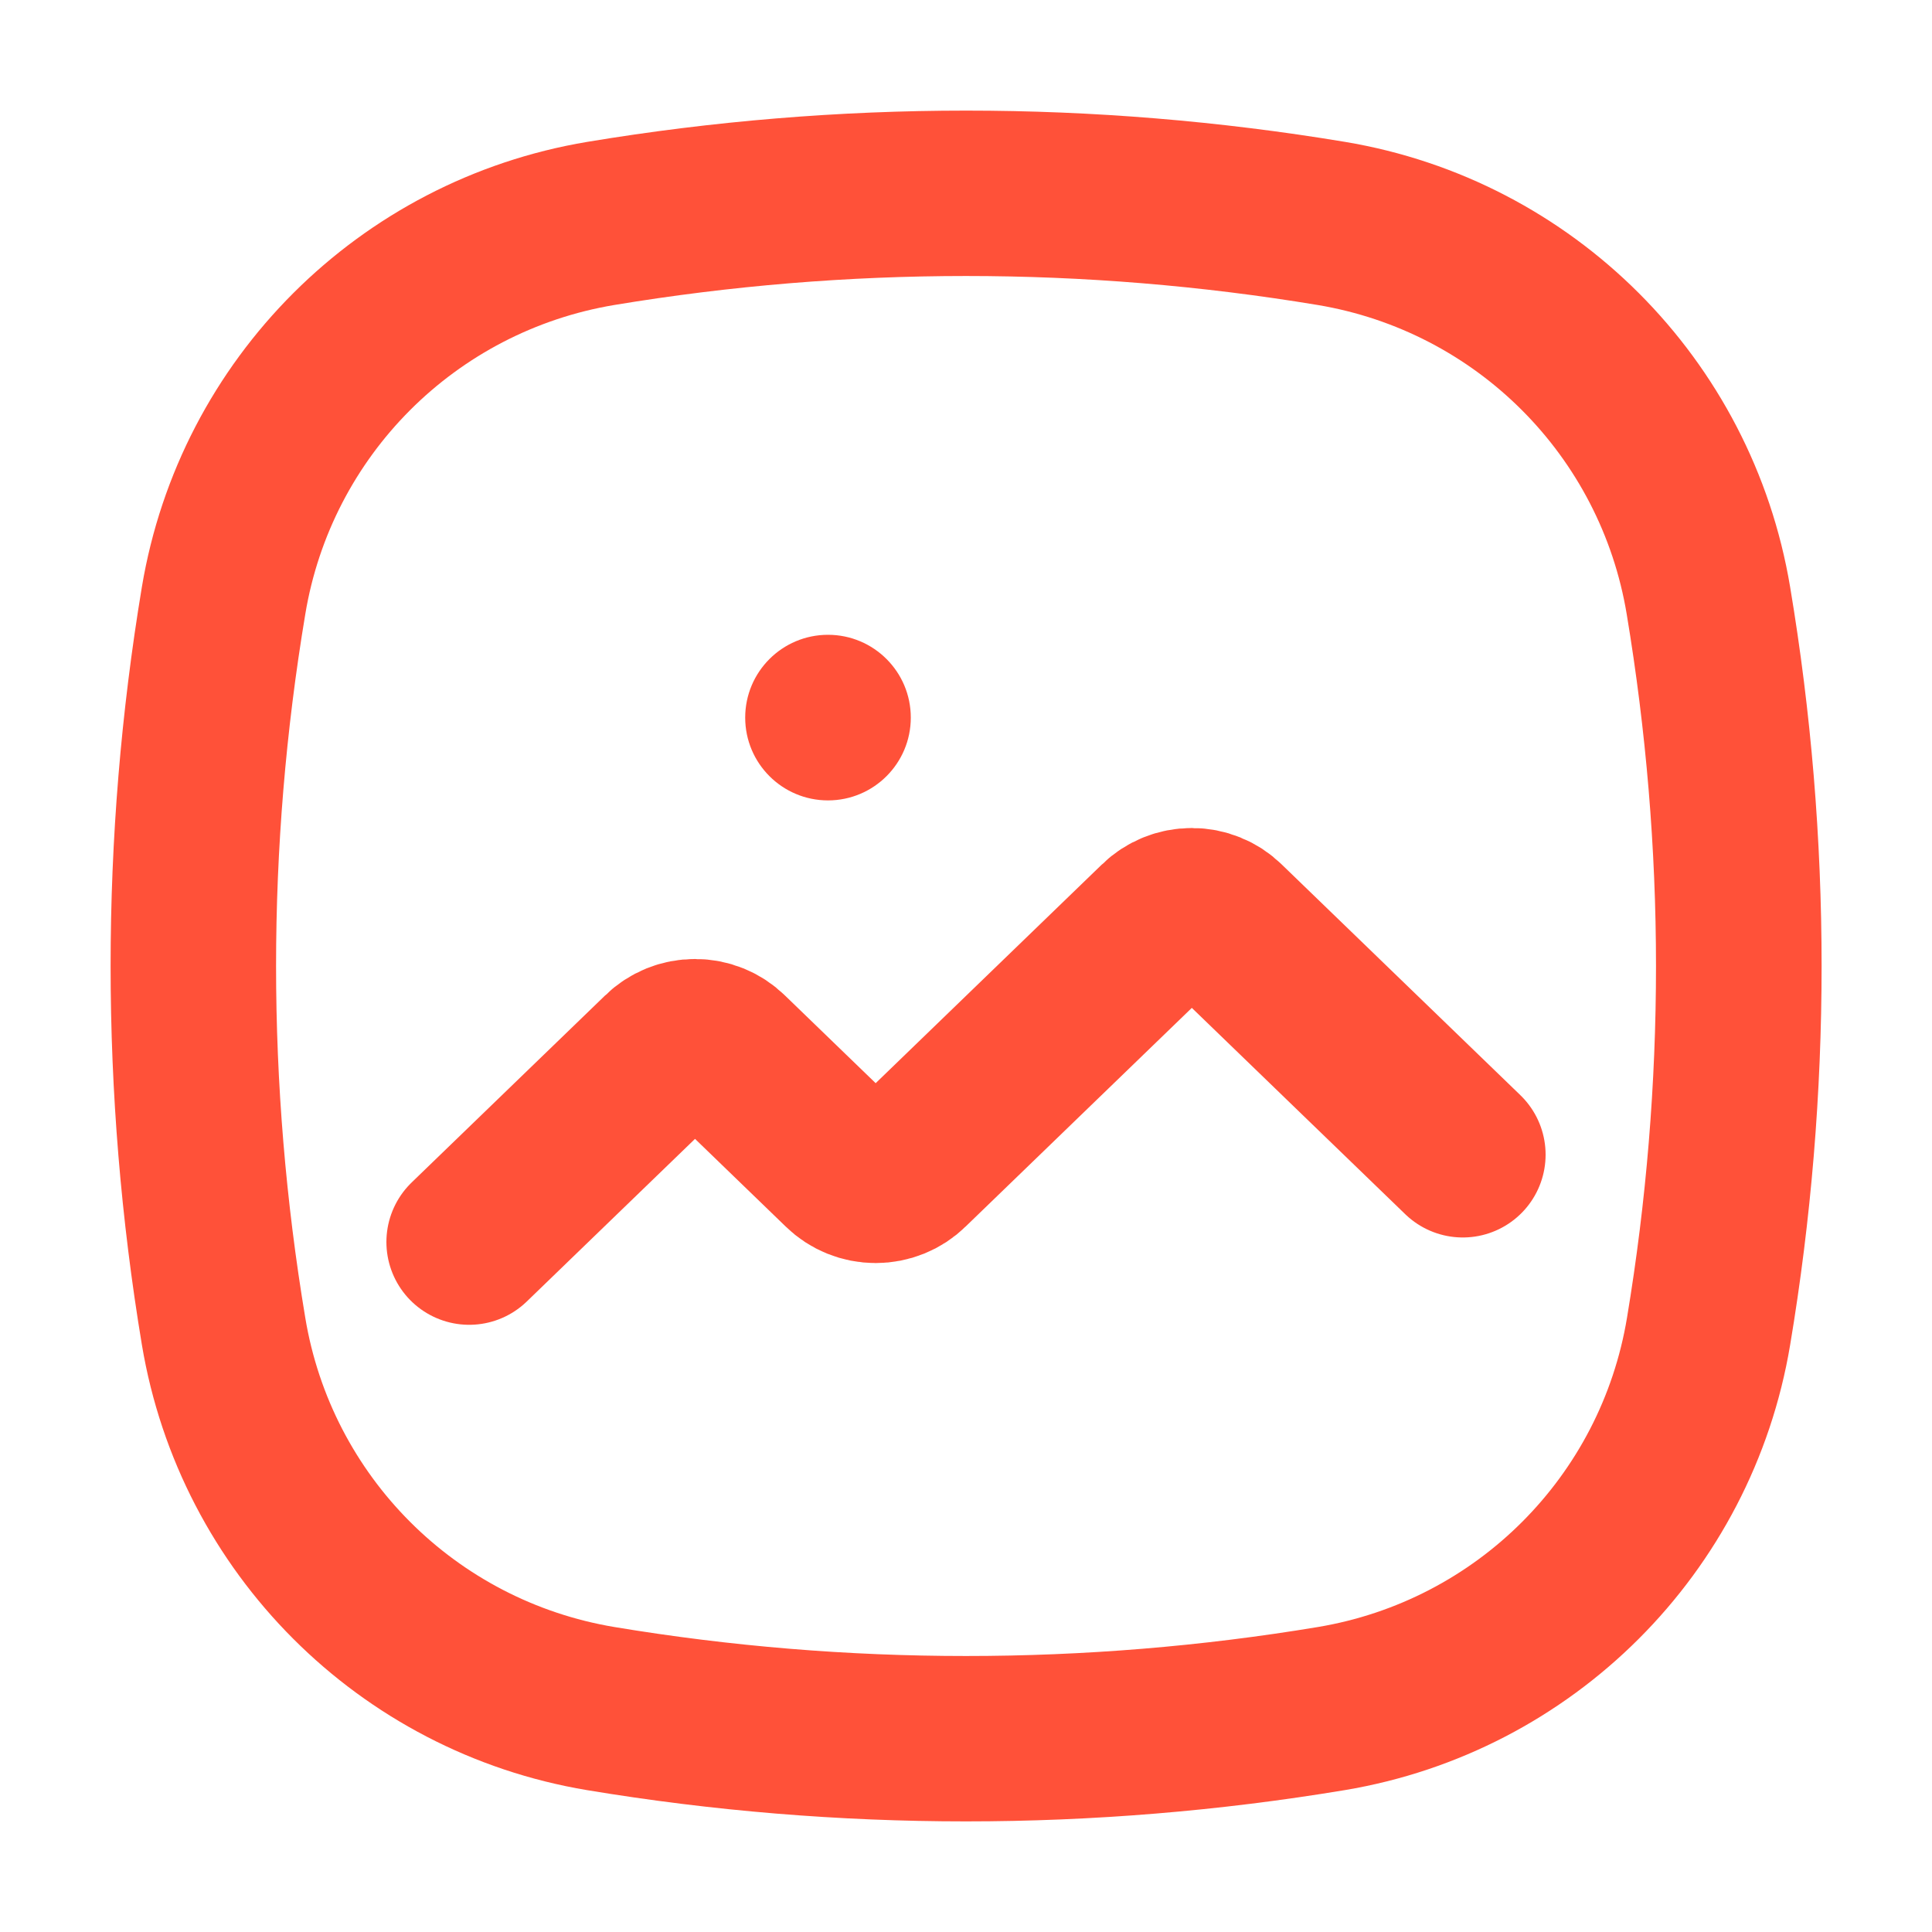 <svg width="70" height="70" viewBox="0 0 70 70" fill="none" xmlns="http://www.w3.org/2000/svg">
<path d="M48.73 5.14C39.64 3.63 30.37 3.63 21.28 5.14C13.01 6.52 6.52 13 5.14 21.27C3.63 30.36 3.63 39.63 5.14 48.72C6.52 56.99 13 63.48 21.27 64.86C30.36 66.37 39.63 66.37 48.72 64.86C56.99 63.48 63.48 57 64.86 48.73C65.62 44.19 66 39.6 66 35C66 30.4 65.62 25.81 64.86 21.27C63.48 13 57 6.52 48.73 5.14ZM58.95 47.74C58 53.49 53.5 57.99 47.75 58.95C43.54 59.65 39.27 60 35 60C30.73 60 26.47 59.65 22.26 58.95C16.51 57.99 12.01 53.49 11.06 47.74C9.65 39.3 9.65 30.7 11.06 22.26C12.01 16.51 16.51 12.01 22.26 11.05C30.7 9.65 39.3 9.65 47.74 11.05C53.49 12.01 57.99 16.51 58.94 22.26C59.64 26.47 60 30.73 60 35C60 39.27 59.65 43.53 58.95 47.74Z" fill="#FF5139"/>
<path d="M53 41.836L44.348 33.472C44.196 33.322 44.014 33.204 43.814 33.123C43.614 33.042 43.399 33 43.182 33C42.965 33 42.75 33.042 42.55 33.123C42.35 33.204 42.168 33.322 42.016 33.472L32.893 42.291C32.741 42.441 32.559 42.559 32.359 42.64C32.159 42.721 31.944 42.763 31.727 42.763C31.51 42.763 31.295 42.721 31.095 42.64C30.895 42.559 30.714 42.441 30.561 42.291L26.348 38.218C26.195 38.068 26.014 37.95 25.814 37.868C25.614 37.787 25.399 37.746 25.182 37.746C24.965 37.746 24.75 37.787 24.55 37.868C24.35 37.95 24.168 38.068 24.016 38.218L17 45" stroke="#FF5139" stroke-width="6" stroke-linecap="round" stroke-linejoin="round"/>
<path d="M30 29C31.657 29 33 27.657 33 26C33 24.343 31.657 23 30 23C28.343 23 27 24.343 27 26C27 27.657 28.343 29 30 29Z" fill="#FF5139"/>
</svg>
